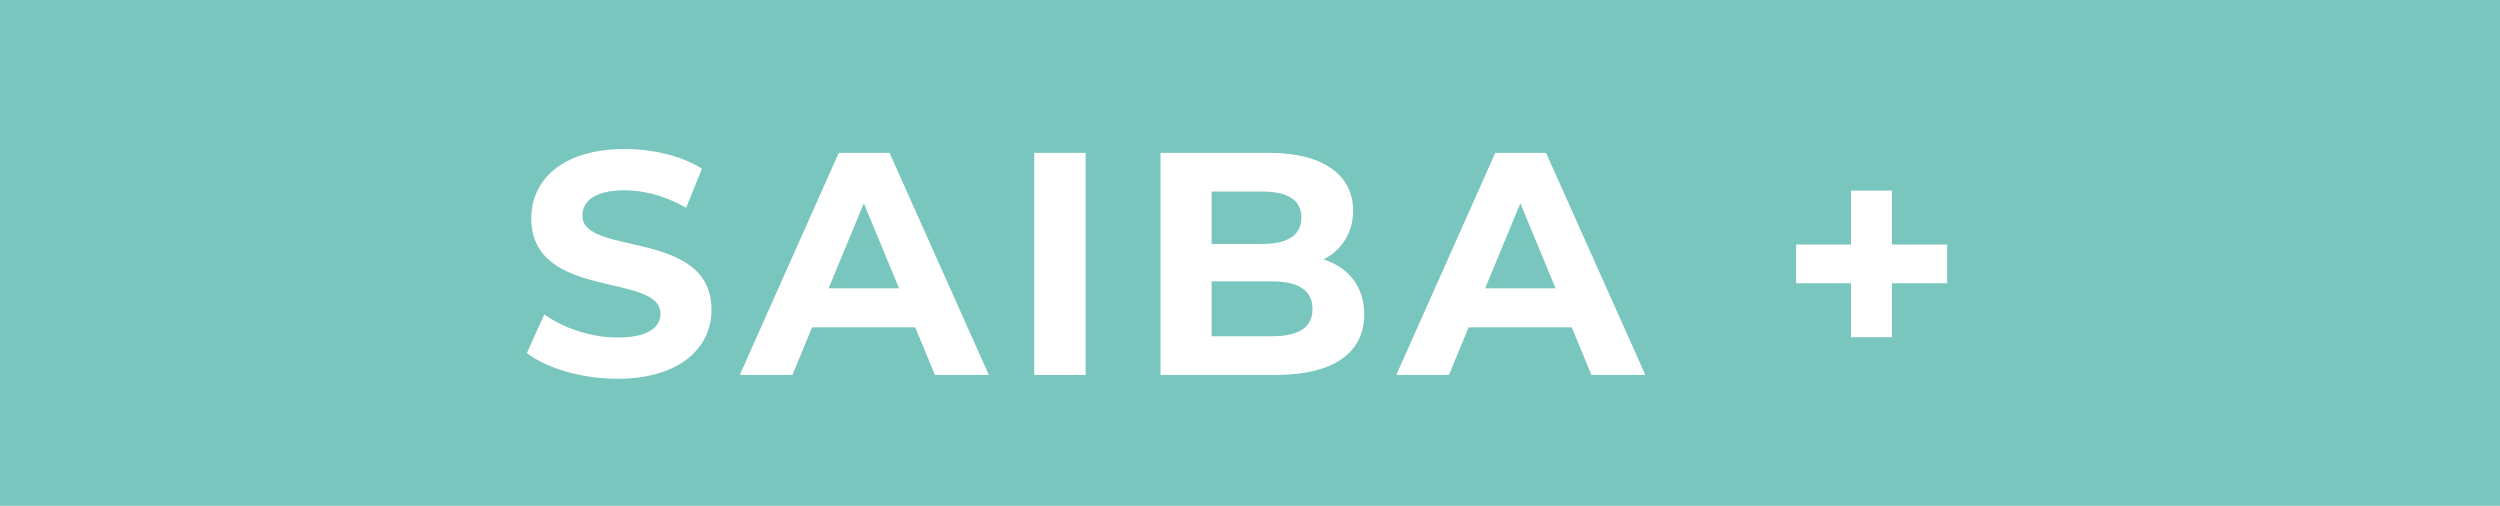 <?xml version="1.0" encoding="UTF-8"?><svg id="Layer_1" xmlns="http://www.w3.org/2000/svg" viewBox="0 0 236.36 47.82"><defs><style>.cls-1{fill:#fff;}.cls-2{fill:#78c6bd;}</style></defs><rect class="cls-2" width="236.36" height="47.82"/><path class="cls-1" d="m49.81,33.38l1.65-3.66c1.77,1.29,4.41,2.19,6.93,2.19,2.88,0,4.05-.96,4.05-2.25,0-3.93-12.21-1.23-12.21-9.03,0-3.57,2.88-6.54,8.85-6.54,2.64,0,5.34.63,7.29,1.86l-1.5,3.69c-1.95-1.11-3.96-1.65-5.82-1.65-2.88,0-3.99,1.08-3.99,2.4,0,3.87,12.21,1.2,12.21,8.91,0,3.51-2.91,6.51-8.91,6.51-3.33,0-6.69-.99-8.55-2.43Z"/><path class="cls-1" d="m86.53,30.95h-9.75l-1.86,4.5h-4.98l9.36-21h4.8l9.39,21h-5.1l-1.86-4.5Zm-1.53-3.69l-3.33-8.04-3.33,8.04h6.66Z"/><path class="cls-1" d="m97.78,14.45h4.86v21h-4.86V14.45Z"/><path class="cls-1" d="m128.98,29.72c0,3.63-2.88,5.73-8.4,5.73h-10.86V14.45h10.26c5.25,0,7.95,2.19,7.95,5.46,0,2.1-1.08,3.72-2.79,4.62,2.34.75,3.84,2.55,3.84,5.19Zm-14.43-11.61v4.95h4.83c2.37,0,3.66-.84,3.66-2.49s-1.29-2.46-3.66-2.46h-4.83Zm9.54,11.1c0-1.77-1.35-2.61-3.87-2.61h-5.67v5.19h5.67c2.52,0,3.87-.78,3.87-2.58Z"/><path class="cls-1" d="m148.6,30.95h-9.75l-1.86,4.5h-4.98l9.36-21h4.8l9.39,21h-5.1l-1.86-4.5Zm-1.53-3.69l-3.33-8.04-3.33,8.04h6.66Z"/><path class="cls-1" d="m184.09,26.78h-5.22v5.1h-3.87v-5.1h-5.19v-3.66h5.19v-5.1h3.87v5.1h5.22v3.66Z"/></svg>